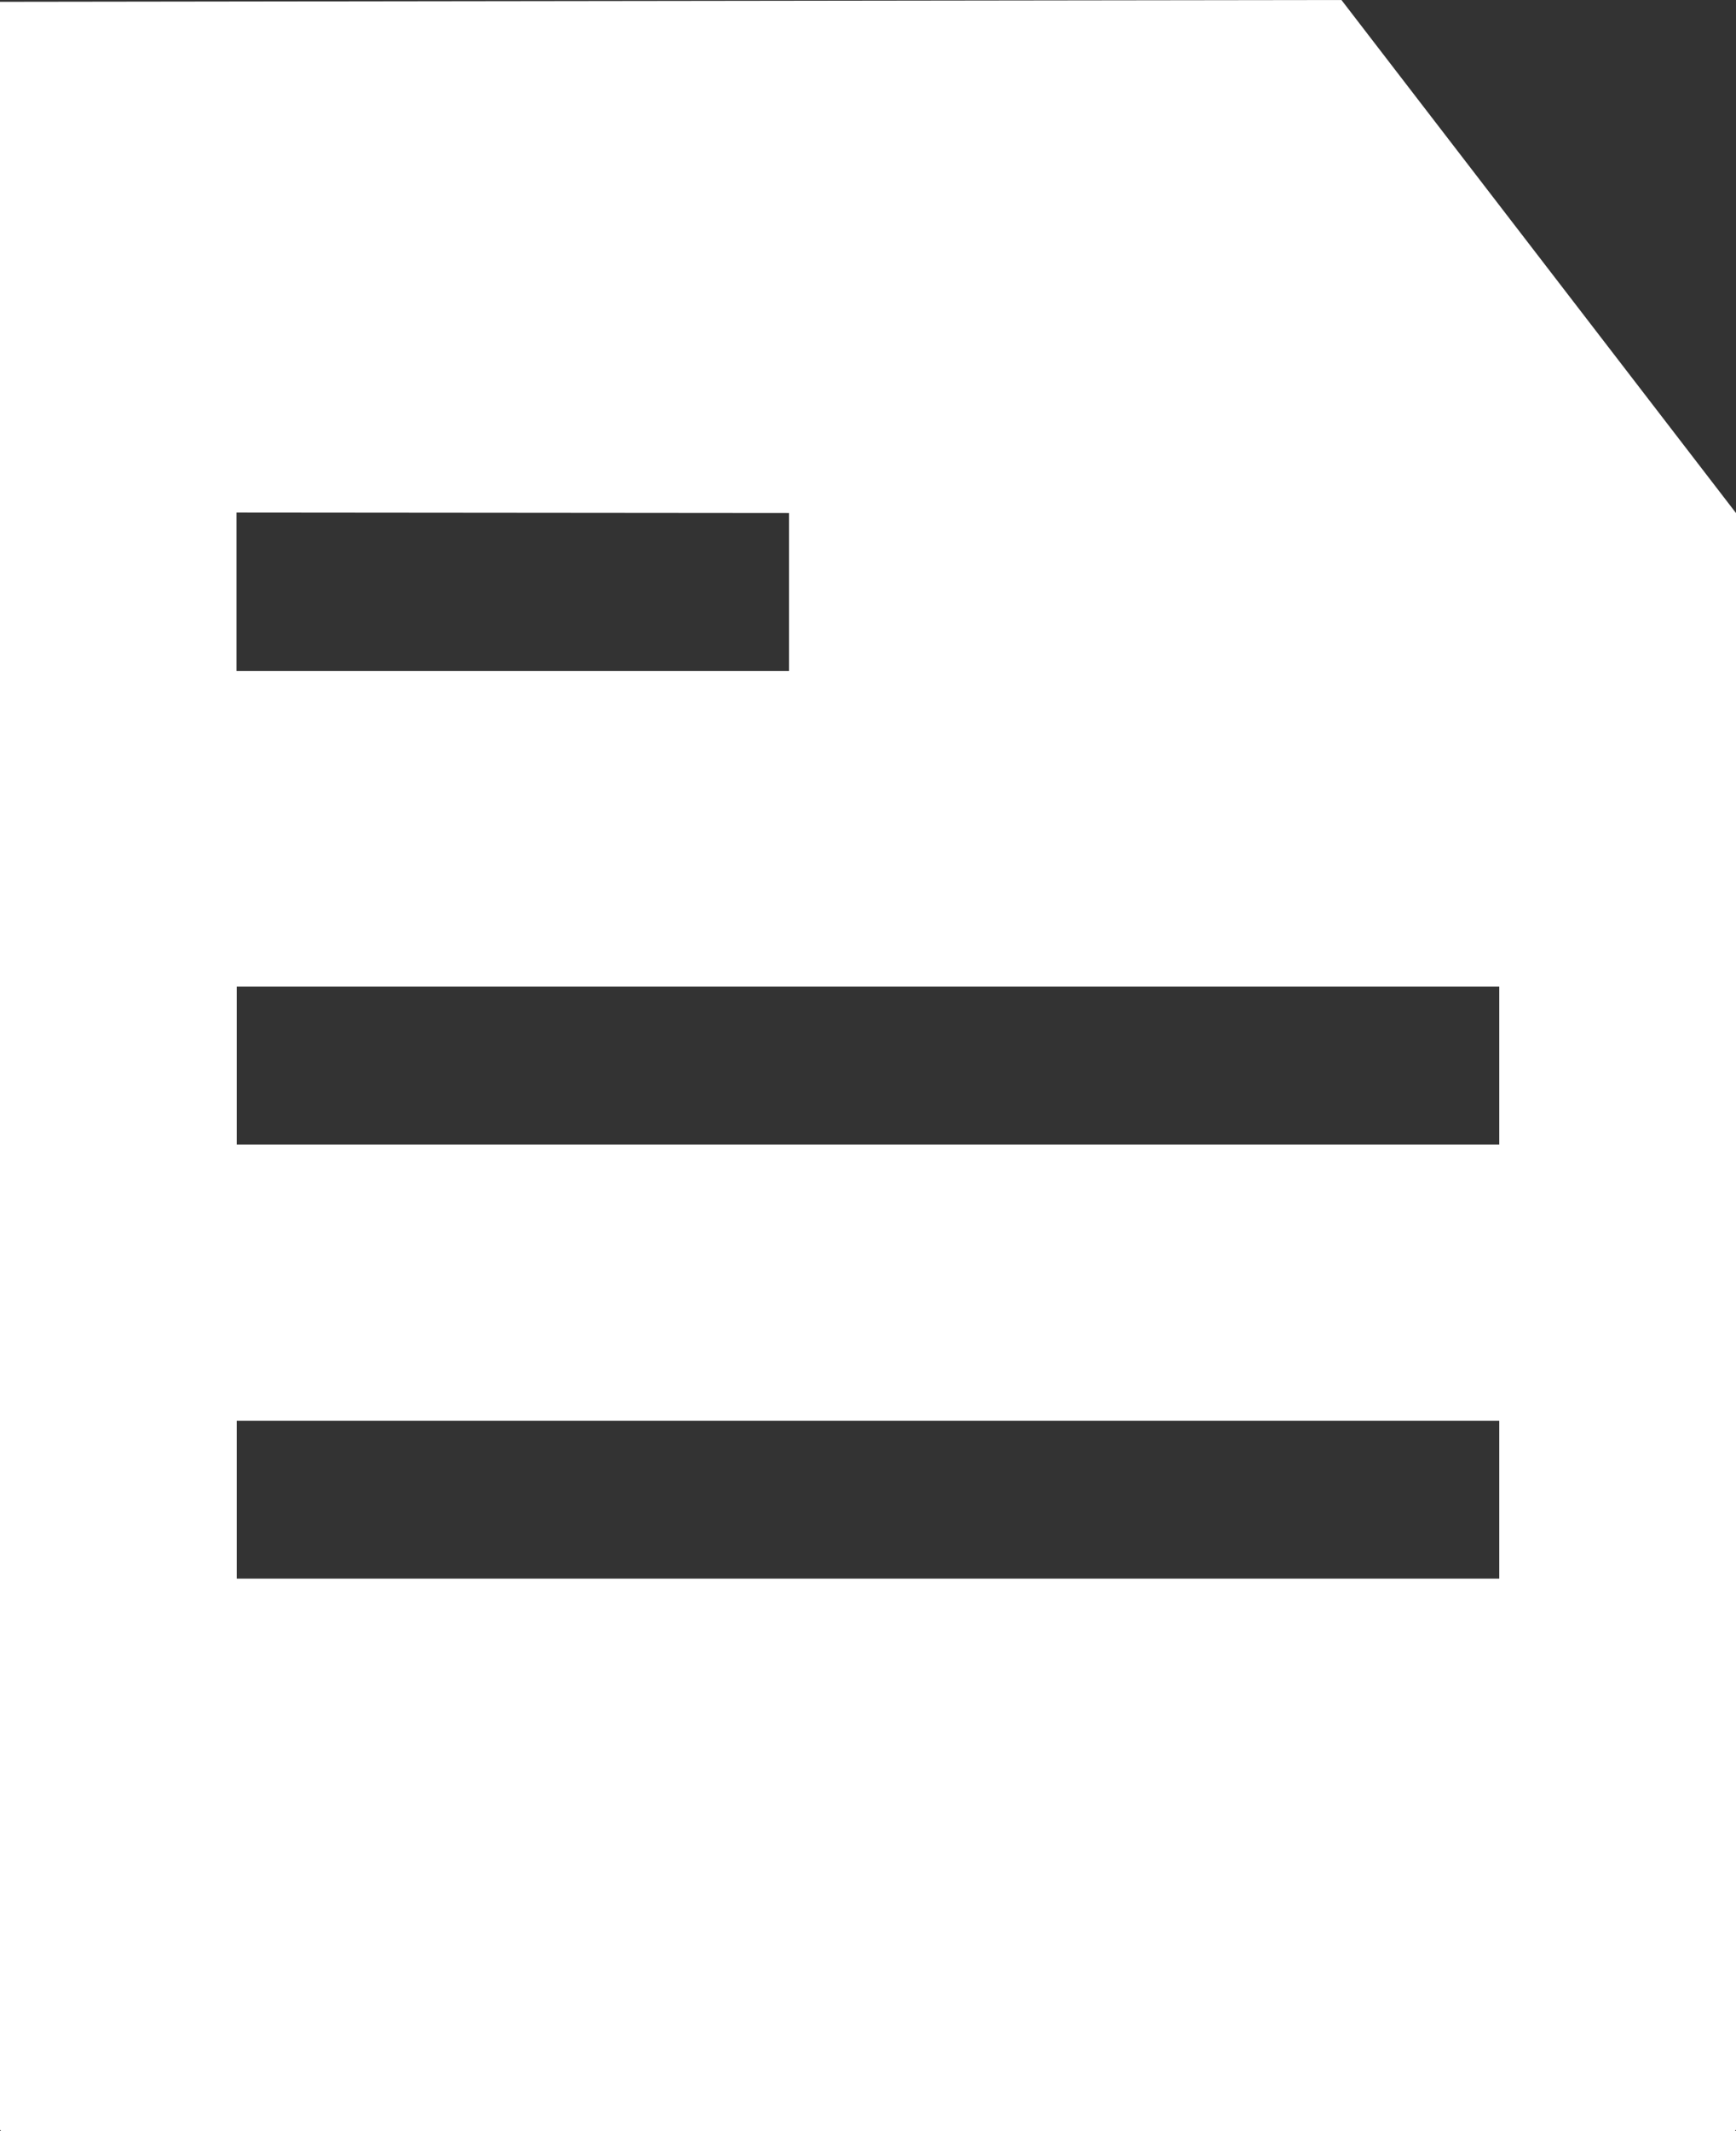 <svg id="Group_5076" data-name="Group 5076" xmlns="http://www.w3.org/2000/svg" xmlns:xlink="http://www.w3.org/1999/xlink" width="44" height="54" viewBox="0 0 44 54">
  <rect x="0" y="0" width="44" height="54" fill="#333333" stroke="none"/>
  <defs>
    <clipPath id="clip-path">
      <rect id="Rectangle_4650" data-name="Rectangle 4650" width="44" height="54" fill="#fff"/>
    </clipPath>
  </defs>
  <g id="Group_5075" data-name="Group 5075" clip-path="url(#clip-path)">
    <path id="Path_79520" data-name="Path 79520" d="M34,0,0,.046V53.954A.047.047,0,0,0,.046,54H43.954A.047.047,0,0,0,44,53.954V13ZM5.994,12.988,20,13v4H5.994ZM6,25H38v4H6ZM38,40H6V36H38Z" fill="#fff"/>
  </g>
</svg>
